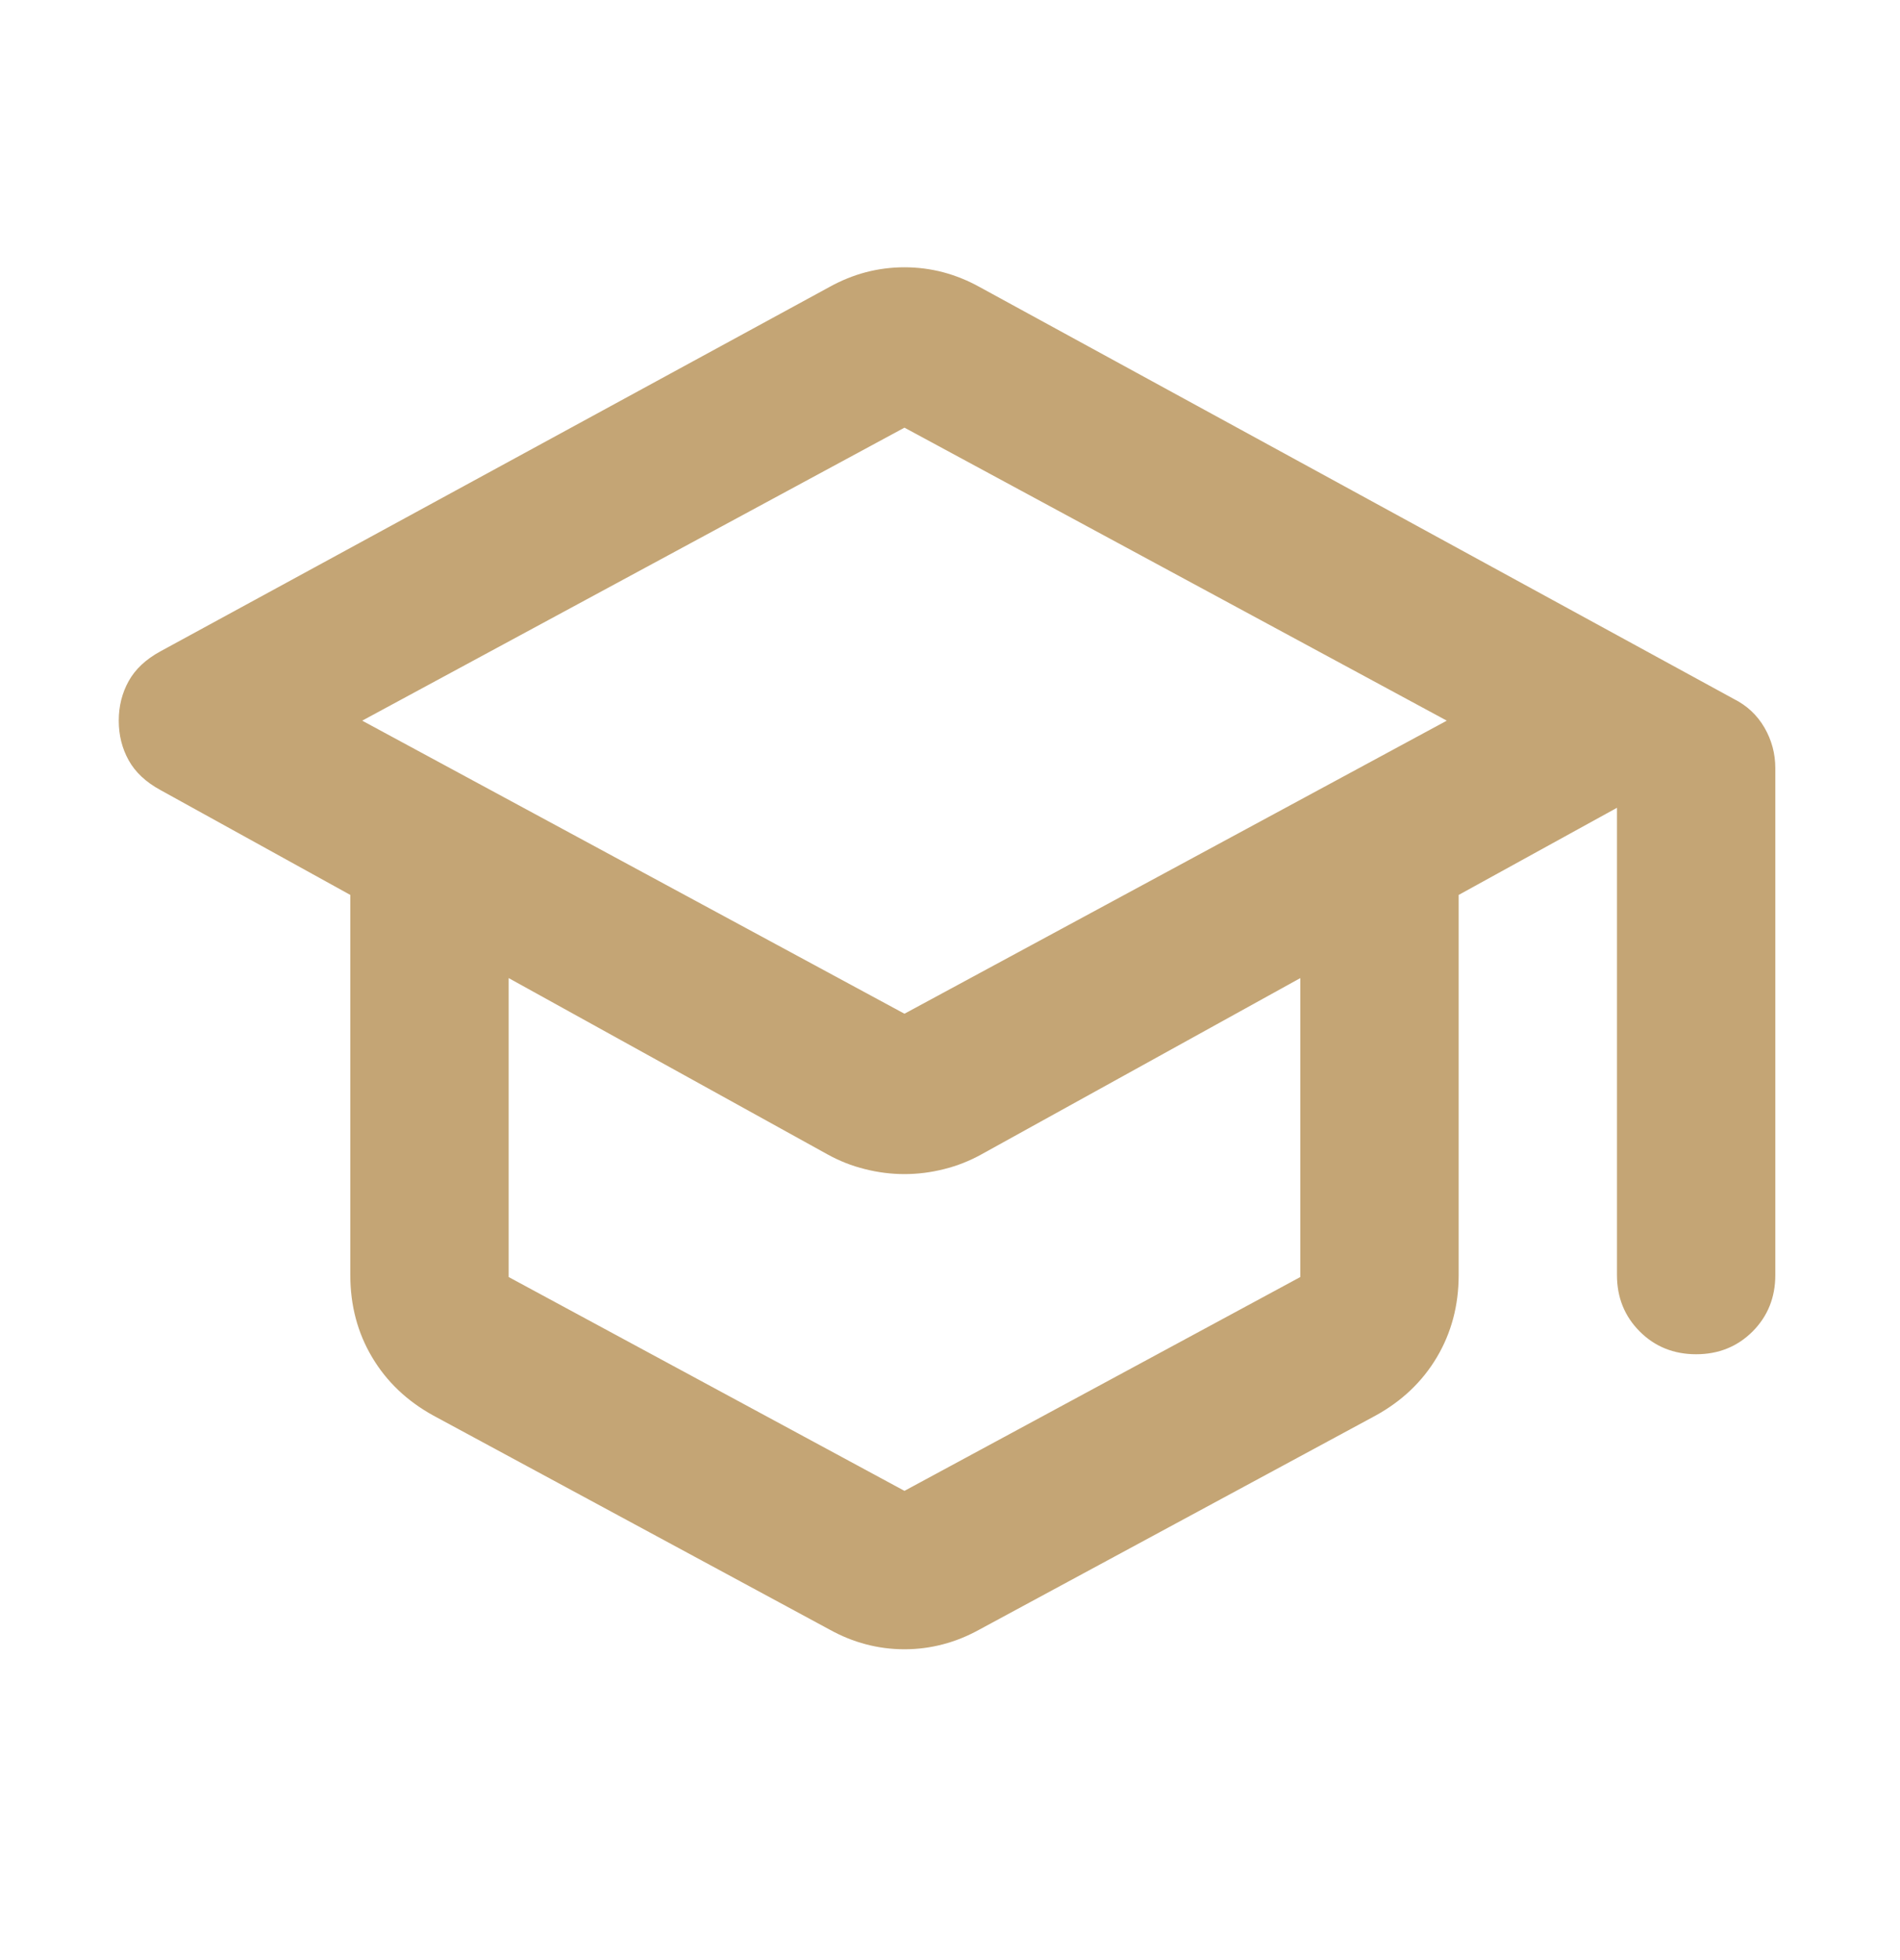<svg width="32" height="33" viewBox="0 0 32 33" fill="none" xmlns="http://www.w3.org/2000/svg">
<g id="school">
<mask id="mask0_2511_10582" style="mask-type:alpha" maskUnits="userSpaceOnUse" x="0" y="0" width="32" height="33">
<rect id="Bounding box" y="0.5" width="32" height="32" fill="#D9D9D9"/>
</mask>
<g mask="url(#mask0_2511_10582)">
<path id="school_2" d="M7.3 23.833C6.856 23.589 6.511 23.261 6.267 22.85C6.022 22.439 5.9 21.978 5.9 21.467V15.067L2.7 13.3C2.456 13.167 2.278 13 2.167 12.8C2.056 12.6 2 12.378 2 12.133C2 11.889 2.056 11.667 2.167 11.467C2.278 11.267 2.456 11.1 2.7 10.967L13.967 4.833C14.167 4.722 14.372 4.639 14.583 4.583C14.794 4.528 15.011 4.5 15.233 4.5C15.456 4.5 15.672 4.528 15.883 4.583C16.094 4.639 16.3 4.722 16.5 4.833L29.2 11.767C29.422 11.878 29.594 12.039 29.717 12.25C29.839 12.461 29.9 12.689 29.9 12.933V21.467C29.9 21.844 29.772 22.161 29.517 22.417C29.261 22.672 28.944 22.8 28.567 22.8C28.189 22.8 27.872 22.672 27.617 22.417C27.361 22.161 27.233 21.844 27.233 21.467V13.6L24.567 15.067V21.467C24.567 21.978 24.444 22.439 24.2 22.85C23.956 23.261 23.611 23.589 23.167 23.833L16.5 27.433C16.3 27.544 16.094 27.628 15.883 27.683C15.672 27.739 15.456 27.767 15.233 27.767C15.011 27.767 14.794 27.739 14.583 27.683C14.372 27.628 14.167 27.544 13.967 27.433L7.3 23.833ZM15.233 17.067L24.367 12.133L15.233 7.2L6.1 12.133L15.233 17.067ZM15.233 25.1L21.9 21.5V16.467L16.533 19.433C16.333 19.544 16.122 19.628 15.9 19.683C15.678 19.739 15.456 19.767 15.233 19.767C15.011 19.767 14.789 19.739 14.567 19.683C14.344 19.628 14.133 19.544 13.933 19.433L8.567 16.467V21.5L15.233 25.1Z" fill="#C4A575"/>
</g>
</g>
</svg>
